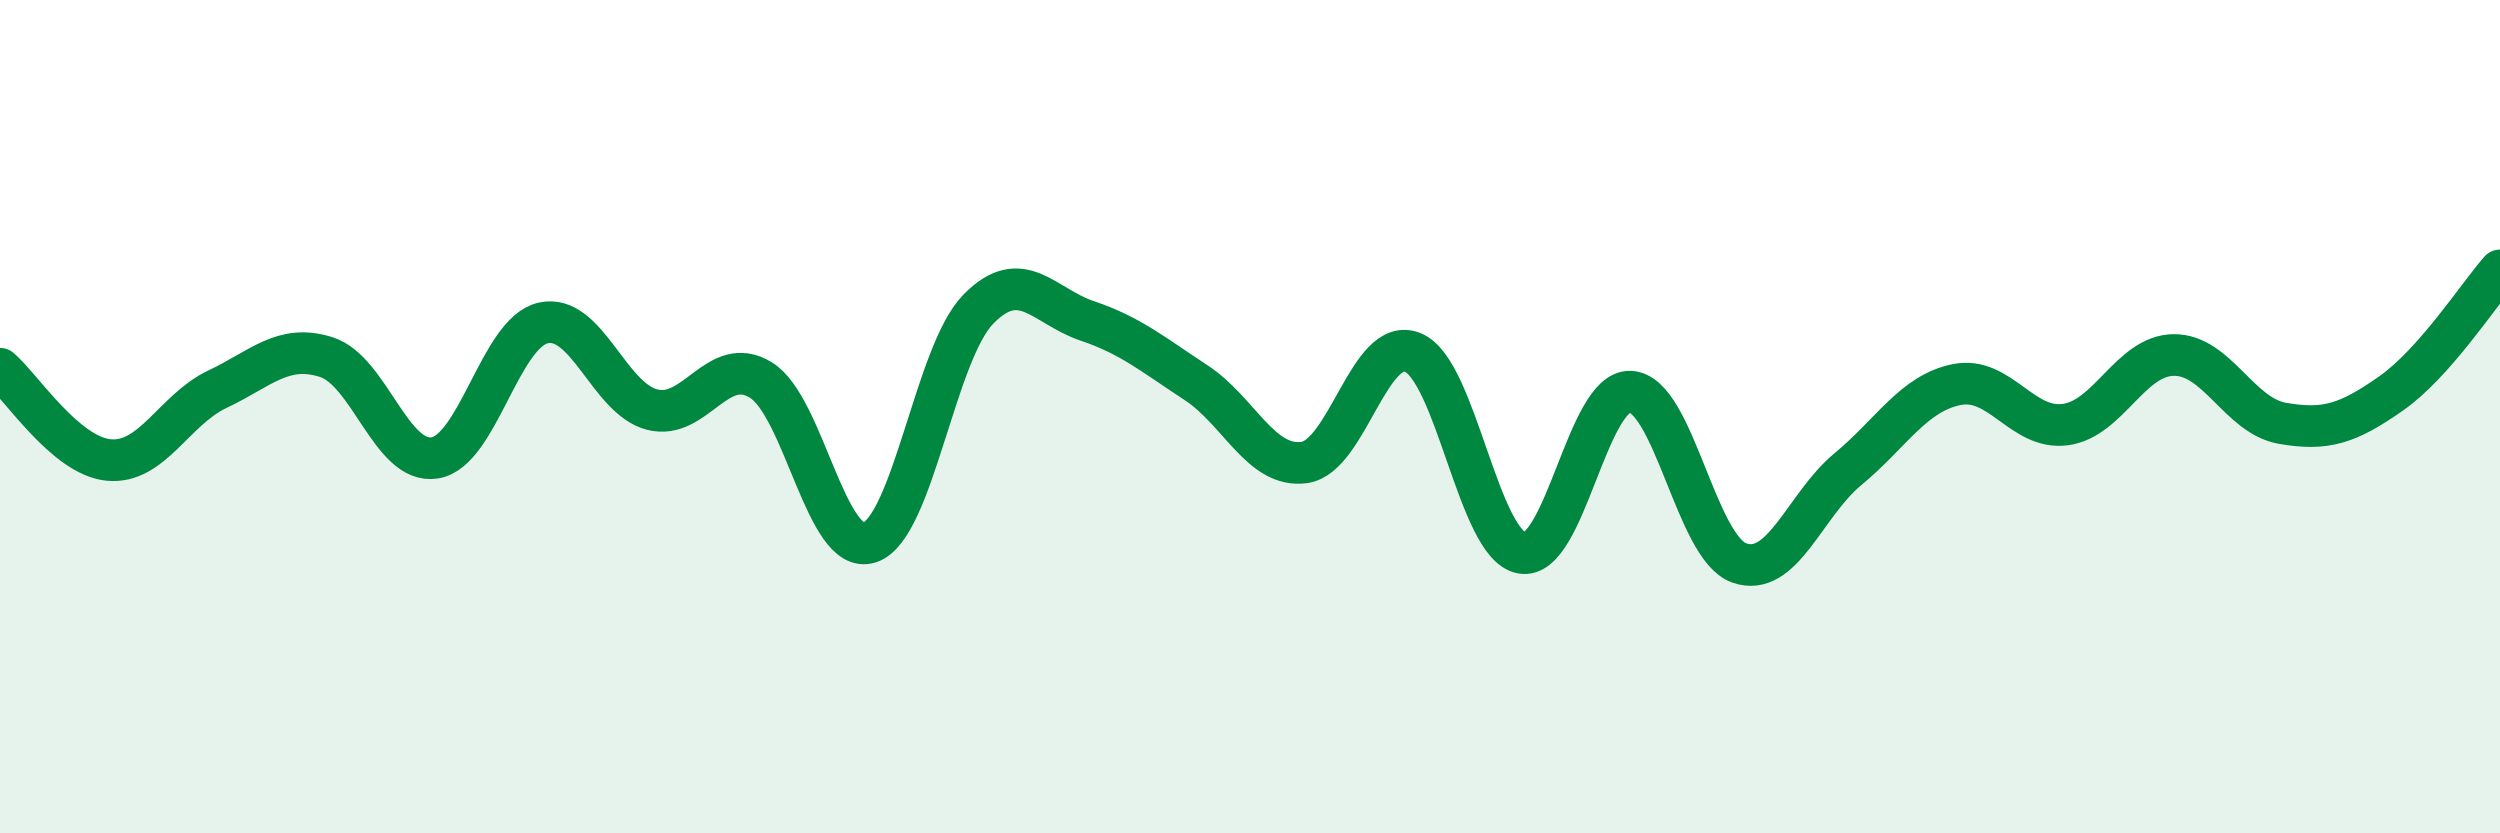 
    <svg width="60" height="20" viewBox="0 0 60 20" xmlns="http://www.w3.org/2000/svg">
      <path
        d="M 0,8.85 C 0.52,9.29 1.57,10.94 2.61,11.04 C 3.65,11.14 4.18,9.83 5.22,9.34 C 6.26,8.85 6.79,8.24 7.83,8.57 C 8.87,8.9 9.39,11.15 10.43,10.99 C 11.47,10.83 12,7.98 13.04,7.75 C 14.08,7.52 14.61,9.56 15.65,9.83 C 16.69,10.1 17.22,8.48 18.26,9.12 C 19.3,9.76 19.83,13.36 20.87,13.02 C 21.91,12.68 22.44,8.48 23.48,7.42 C 24.52,6.36 25.05,7.35 26.09,7.7 C 27.13,8.05 27.66,8.5 28.7,9.18 C 29.74,9.86 30.26,11.24 31.3,11.1 C 32.34,10.96 32.87,8.03 33.91,8.46 C 34.95,8.89 35.48,13.08 36.52,13.27 C 37.56,13.46 38.09,9.35 39.13,9.4 C 40.17,9.45 40.7,13.14 41.74,13.51 C 42.78,13.88 43.31,12.12 44.35,11.26 C 45.39,10.4 45.92,9.44 46.96,9.23 C 48,9.02 48.53,10.33 49.57,10.19 C 50.61,10.05 51.13,8.53 52.17,8.52 C 53.21,8.51 53.74,9.98 54.78,10.16 C 55.82,10.34 56.35,10.17 57.39,9.44 C 58.43,8.71 59.48,7.08 60,6.49L60 20L0 20Z"
        fill="#008740"
        opacity="0.1"
        stroke-linecap="round"
        stroke-linejoin="round"
      />
      <path
        d="M 0,8.85 C 0.52,9.29 1.57,10.94 2.61,11.04 C 3.65,11.14 4.18,9.83 5.22,9.34 C 6.26,8.85 6.79,8.24 7.83,8.57 C 8.87,8.9 9.39,11.15 10.43,10.99 C 11.47,10.83 12,7.98 13.04,7.75 C 14.08,7.52 14.61,9.56 15.65,9.83 C 16.69,10.1 17.22,8.48 18.26,9.12 C 19.3,9.76 19.83,13.36 20.87,13.02 C 21.91,12.68 22.44,8.48 23.48,7.42 C 24.52,6.36 25.05,7.35 26.09,7.7 C 27.13,8.05 27.66,8.5 28.7,9.18 C 29.74,9.86 30.26,11.24 31.3,11.1 C 32.34,10.96 32.87,8.03 33.91,8.46 C 34.95,8.89 35.48,13.08 36.52,13.27 C 37.56,13.46 38.09,9.35 39.13,9.4 C 40.17,9.45 40.7,13.14 41.74,13.51 C 42.78,13.88 43.31,12.12 44.35,11.26 C 45.39,10.4 45.92,9.44 46.96,9.23 C 48,9.02 48.53,10.33 49.57,10.19 C 50.61,10.05 51.13,8.53 52.17,8.52 C 53.21,8.51 53.74,9.98 54.78,10.16 C 55.82,10.34 56.35,10.17 57.39,9.44 C 58.43,8.71 59.48,7.08 60,6.49"
        stroke="#008740"
        stroke-width="1"
        fill="none"
        stroke-linecap="round"
        stroke-linejoin="round"
      />
    </svg>
  